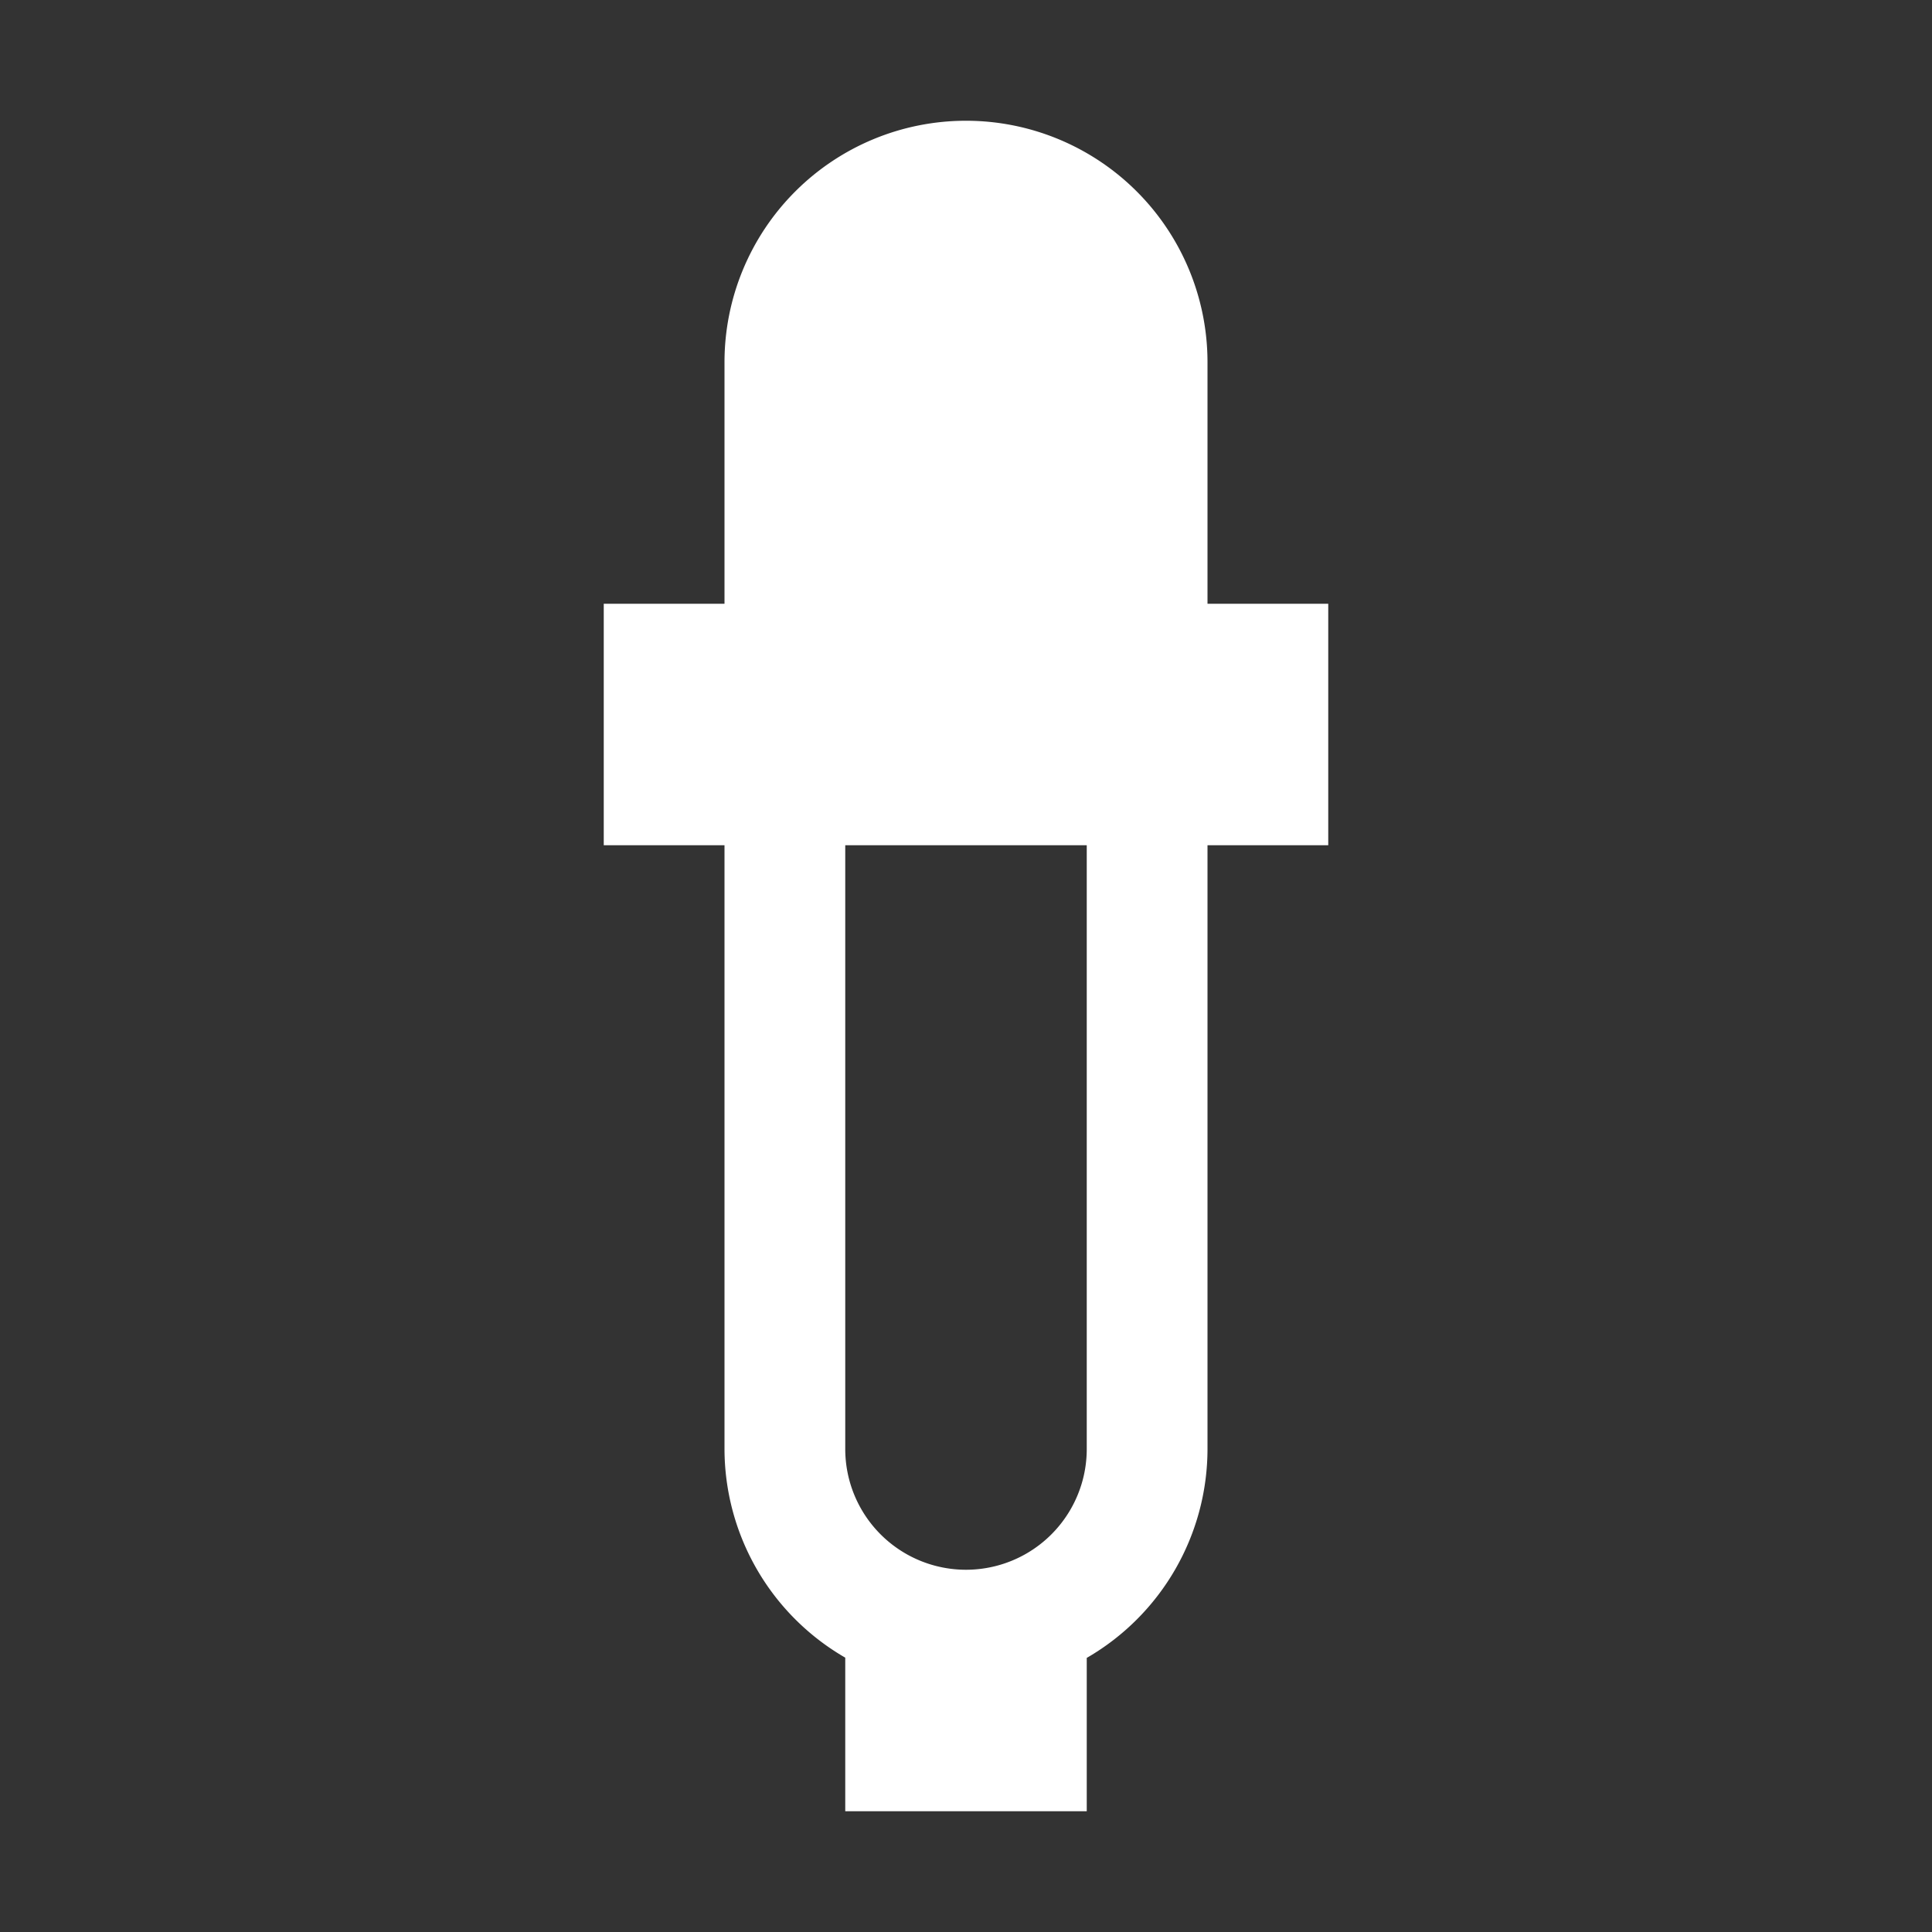 <?xml version="1.0" encoding="UTF-8" standalone="no"?>
<svg
   height="16"
   viewBox="0 0 16 16"
   width="16"
   version="1.1"
   id="svg1109"
   sodipodi:docname="icon_picker.svg"
   inkscape:version="1.2.2 (732a01da63, 2022-12-09)"
   xmlns:inkscape="http://www.inkscape.org/namespaces/inkscape"
   xmlns:sodipodi="http://sodipodi.sourceforge.net/DTD/sodipodi-0.dtd"
   xmlns="http://www.w3.org/2000/svg"
   xmlns:svg="http://www.w3.org/2000/svg">
  <rect x="0" y="0" width="16" height="16" fill="#333333" stroke="none"/>
  <defs
     id="defs1113" />
  <sodipodi:namedview
     id="namedview1111"
     pagecolor="#505050"
     bordercolor="#eeeeee"
     borderopacity="1"
     inkscape:showpageshadow="0"
     inkscape:pageopacity="0"
     inkscape:pagecheckerboard="0"
     inkscape:deskcolor="#505050"
     showgrid="false"
     inkscape:zoom="50.375"
     inkscape:cx="7.9900744"
     inkscape:cy="8"
     inkscape:window-width="1920"
     inkscape:window-height="1009"
     inkscape:window-x="-8"
     inkscape:window-y="-8"
     inkscape:window-maximized="1"
     inkscape:current-layer="svg1109" />
  <path
     d="M6 5H5v2h1v5a2 2 0 0 0 1 1.728V15h2v-1.27A2 2 0 0 0 10 12V7h1V5h-1V3a1 1 0 0 0-4 0zm1 2h2v5a1 1 0 0 1-2 0z"
     fill="#8eef97"
     id="path1107"
     style="fill:#ffffff;fill-opacity:1" />
</svg>
